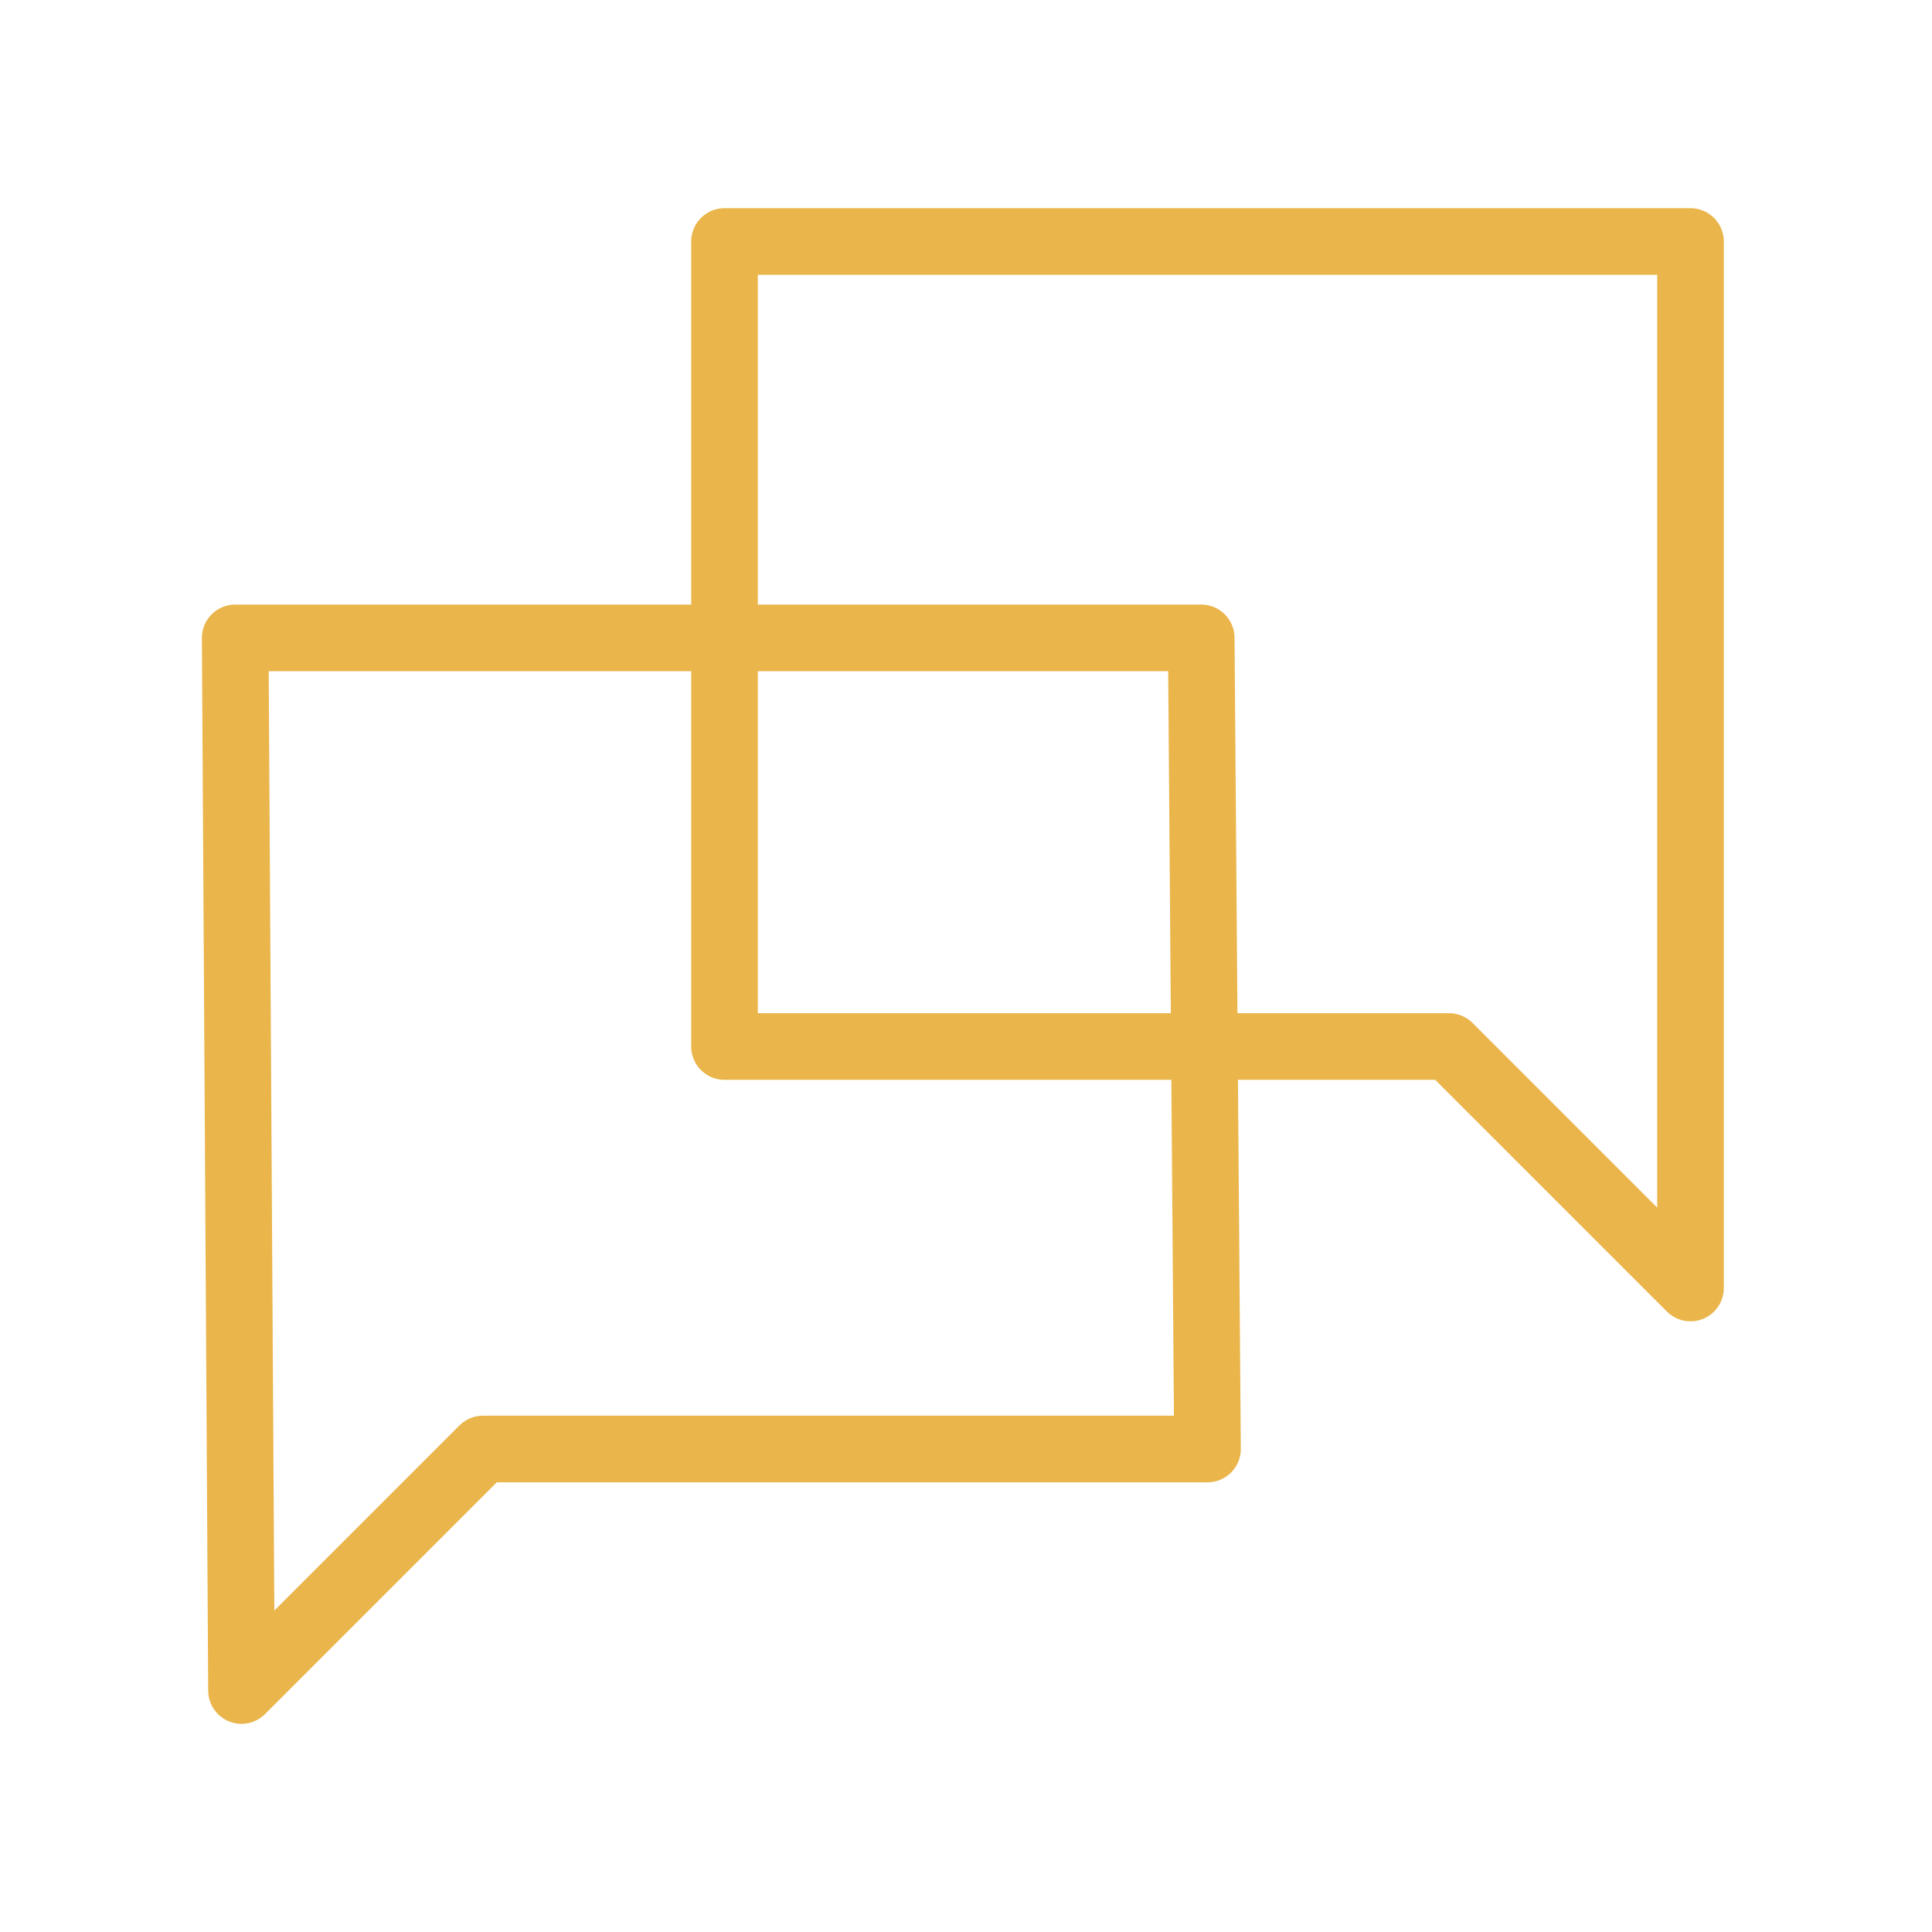 <?xml version="1.0" encoding="UTF-8"?> <svg xmlns="http://www.w3.org/2000/svg" width="58" height="58" viewBox="0 0 58 58" fill="none"> <path fill-rule="evenodd" clip-rule="evenodd" d="M21.75 7.25H50.75V38.667L43.5 31.417H21.75V7.25Z" stroke="#EAB54B" stroke-width="2" stroke-linecap="round" stroke-linejoin="round"></path> <path fill-rule="evenodd" clip-rule="evenodd" d="M36.062 19.15H7.061L7.25 50.75L14.5 43.5H36.25L36.062 19.15Z" stroke="#EAB54B" stroke-width="2" stroke-linecap="round" stroke-linejoin="round"></path> </svg> 